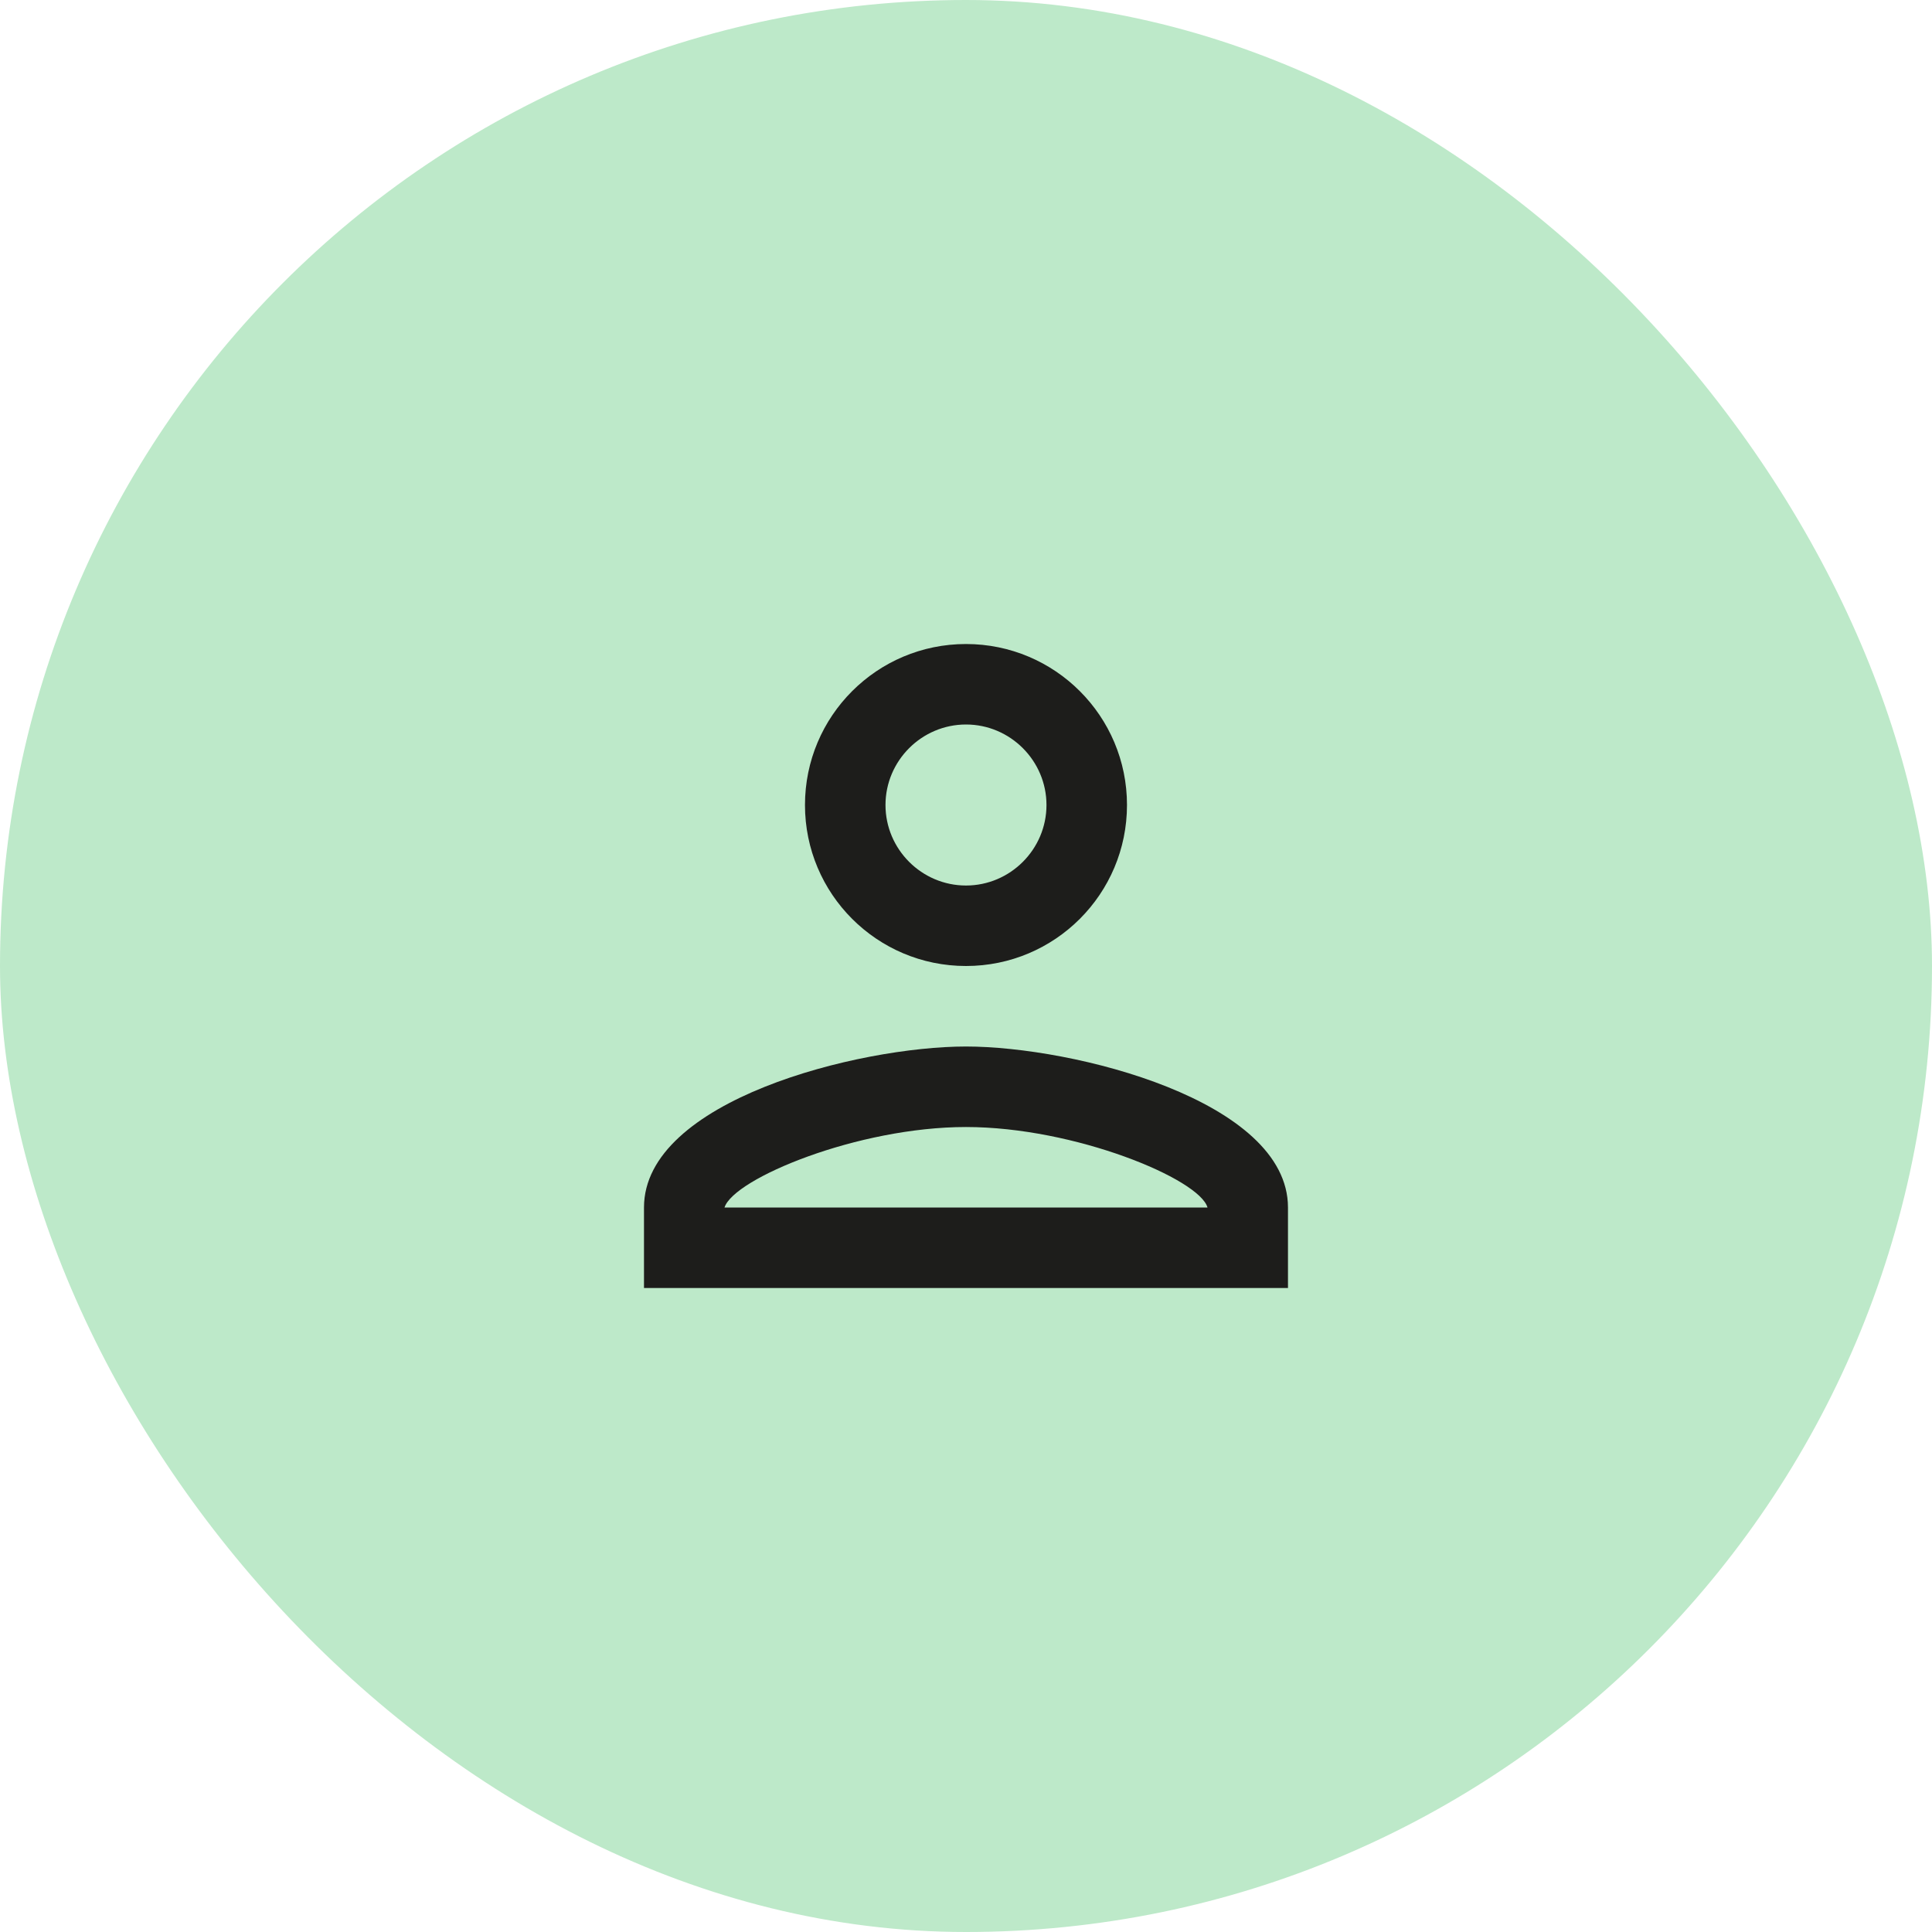 <svg width="64" height="64" viewBox="0 0 64 64" fill="none" xmlns="http://www.w3.org/2000/svg">
<rect width="64" height="64" rx="32" fill="#BDE9C9"/>
<path d="M32 24C33.466 24 34.666 25.2 34.666 26.667C34.666 28.134 33.466 29.334 32 29.334C30.533 29.334 29.333 28.134 29.333 26.667C29.333 25.2 30.533 24 32 24ZM32 37.334C35.6 37.334 39.733 39.053 40 40H24C24.306 39.04 28.413 37.334 32 37.334ZM32 21.334C29.053 21.334 26.666 23.72 26.666 26.667C26.666 29.613 29.053 32 32 32C34.946 32 37.333 29.613 37.333 26.667C37.333 23.72 34.946 21.334 32 21.334ZM32 34.667C28.44 34.667 21.333 36.453 21.333 40V42.667H42.666V40C42.666 36.453 35.56 34.667 32 34.667Z" fill="#1D1D1B"/>
</svg>
